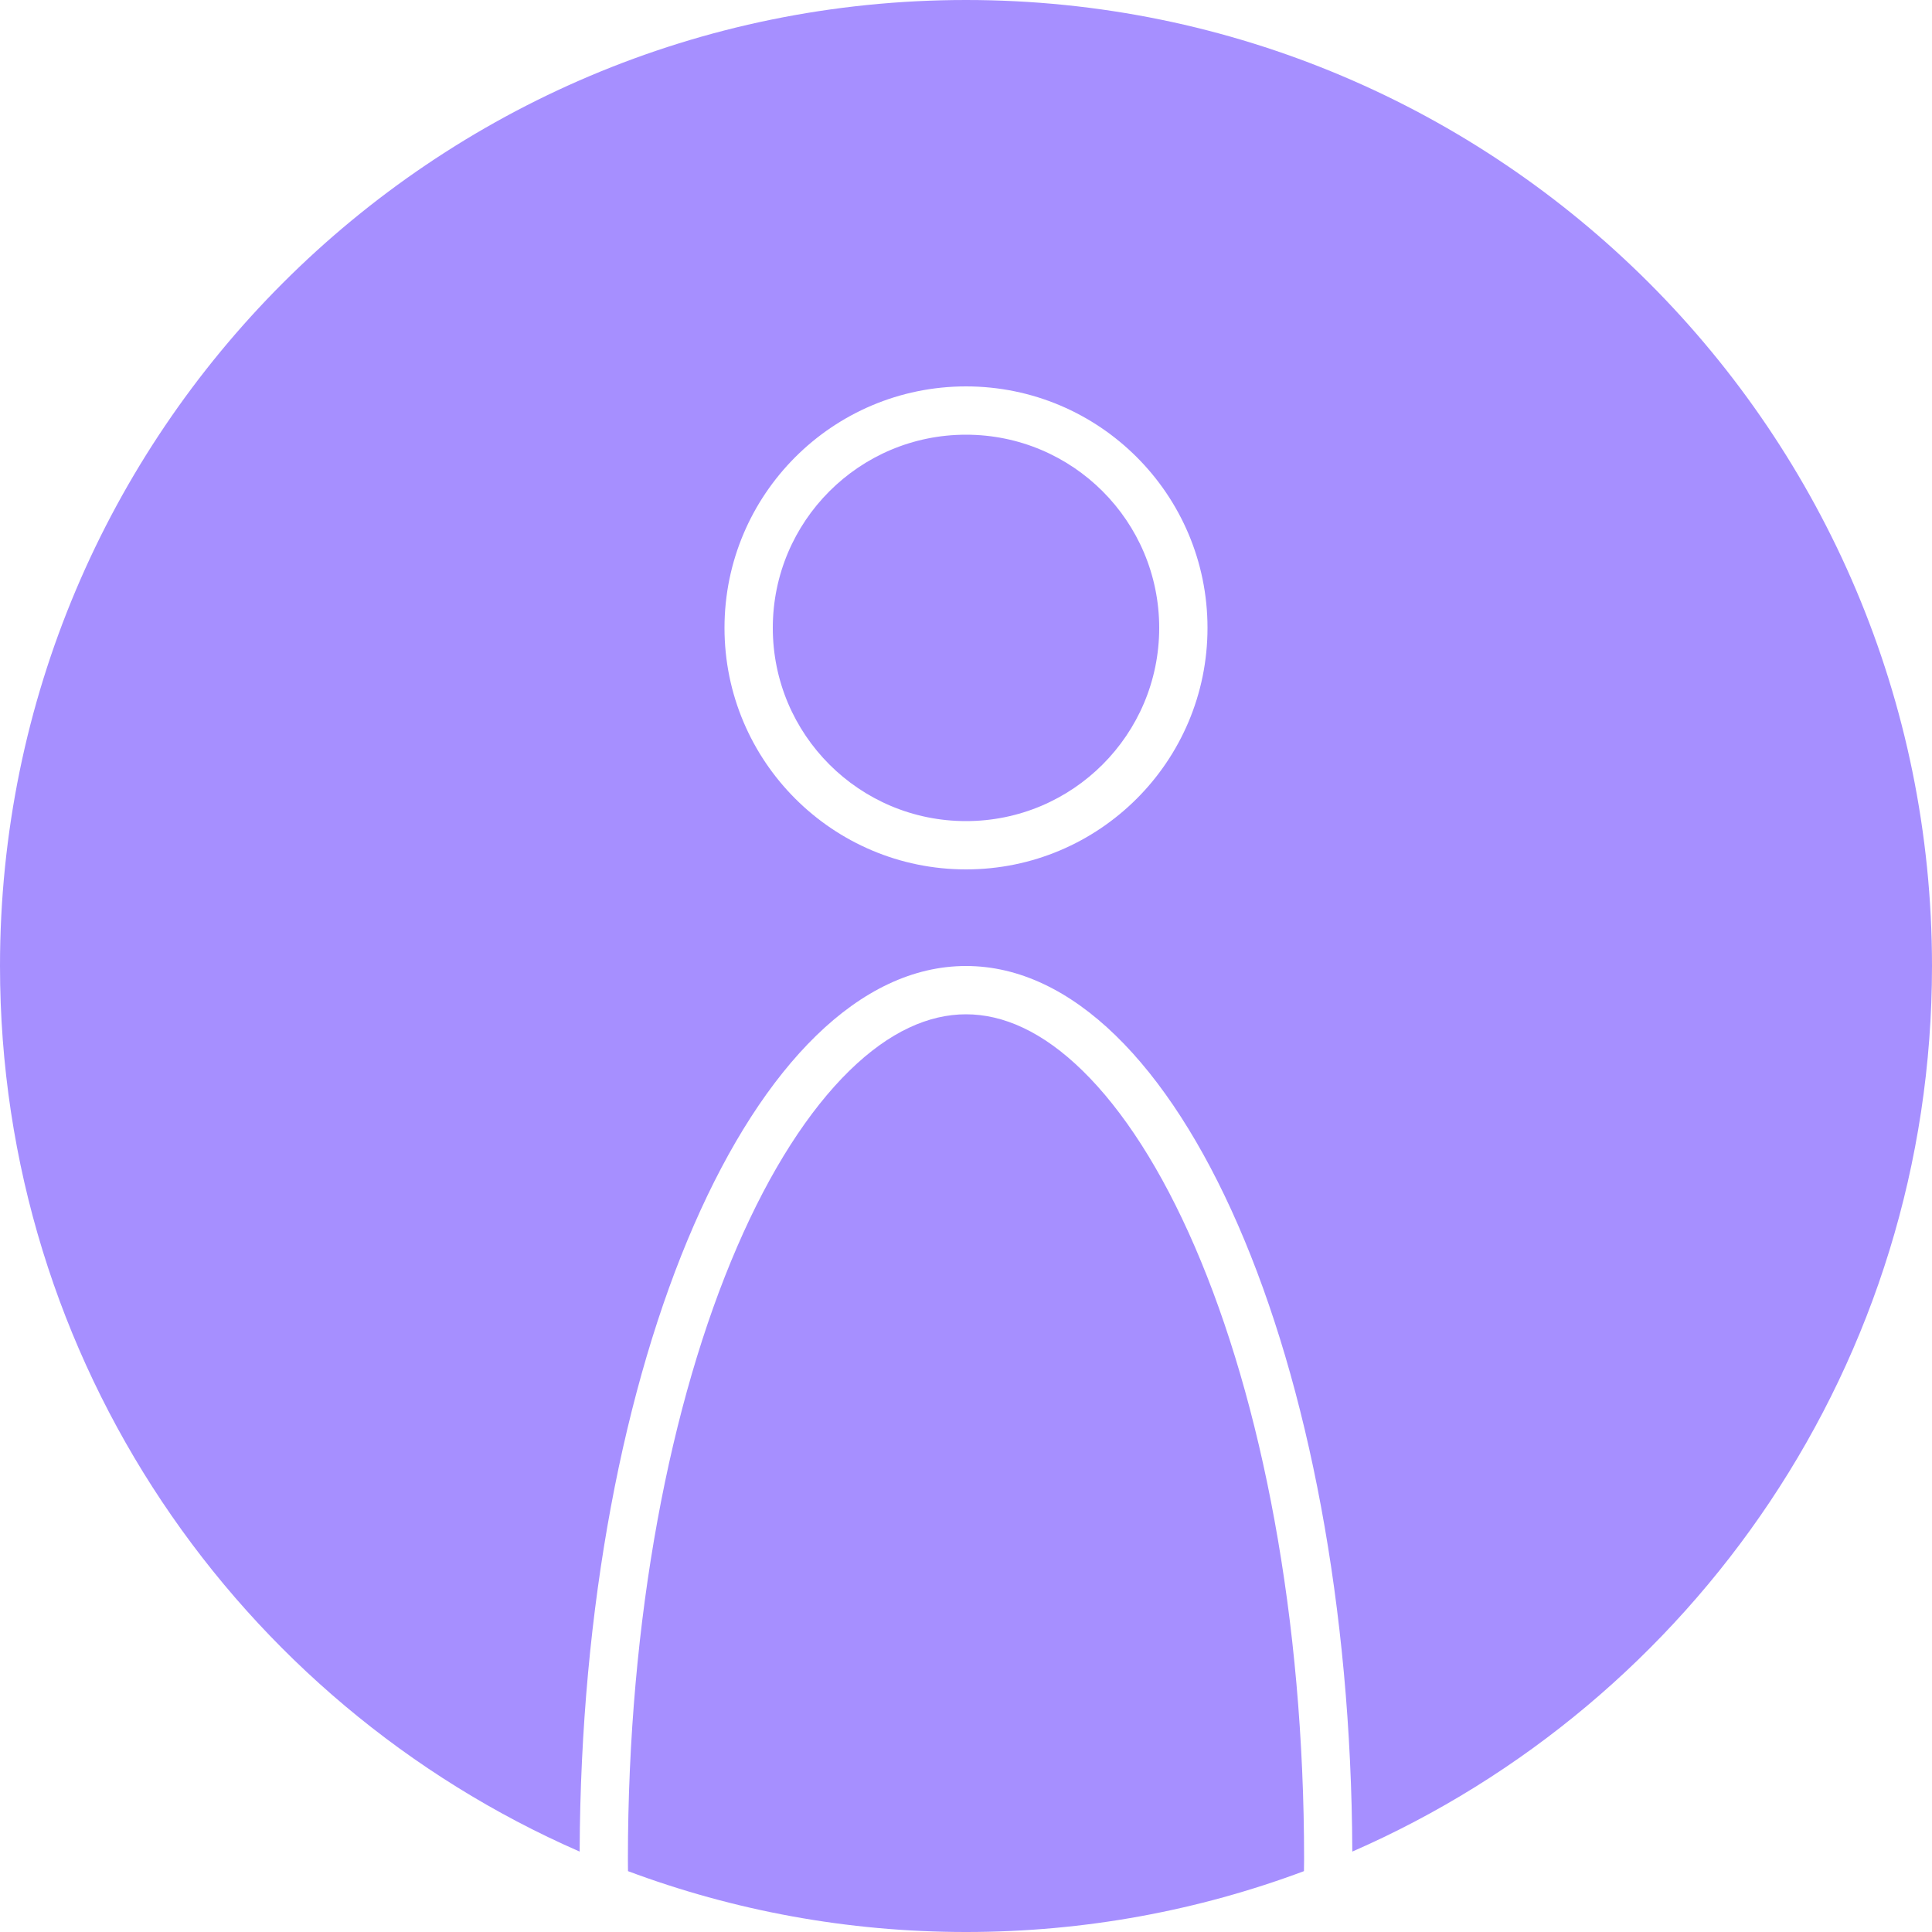 <svg width="40" height="40" viewBox="0 0 40 40" fill="none" xmlns="http://www.w3.org/2000/svg">
<path d="M20 21C20.77 21 21.585 21.357 22.415 22.169C23.25 22.986 24.048 24.216 24.739 25.815C26.121 29.011 27 33.495 27 38.5C27 38.58 26.997 38.66 26.997 38.74C24.819 39.554 22.462 40 20 40C17.538 40 15.18 39.554 13.002 38.74C13.002 38.66 13 38.58 13 38.5C13 33.495 13.879 29.011 15.261 25.815C15.952 24.216 16.75 22.986 17.585 22.169C18.415 21.357 19.23 21 20 21ZM20 0C31.046 0 40 8.954 40 20C40 28.202 35.062 35.249 27.998 38.335C27.96 28.194 24.395 20 20 20C15.605 20 12.039 28.194 12.001 38.335C4.937 35.249 0 28.201 0 20C0 8.954 8.954 0 20 0ZM20 8C17.239 8 15 10.239 15 13C15 15.761 17.239 18 20 18C22.761 18 25 15.761 25 13C25 10.239 22.761 8 20 8ZM20 9C22.209 9 24 10.791 24 13C24 15.209 22.209 17 20 17C17.791 17 16 15.209 16 13C16 10.791 17.791 9 20 9Z" fill="#A68FFF"/>
</svg>
